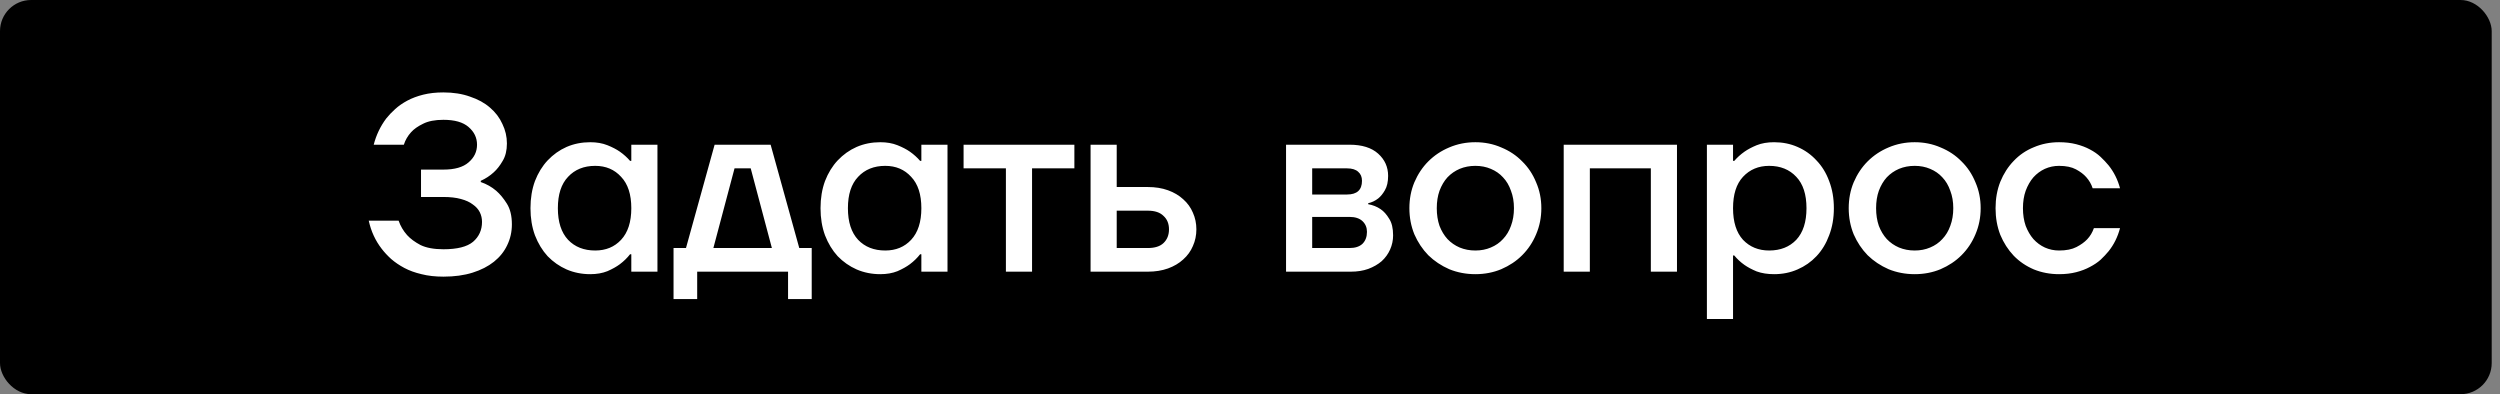 <?xml version="1.0" encoding="UTF-8"?> <svg xmlns="http://www.w3.org/2000/svg" width="241" height="38" viewBox="0 0 241 38" fill="none"><rect x="0" y="0" width="241" height="38" fill="#808080" stroke="none"/><rect width="240.2" height="38" rx="3" fill="black"></rect><path d="M42.746 26.669C41.962 26.669 41.258 26.59 40.634 26.43C40.01 26.285 39.458 26.085 38.978 25.829C38.498 25.573 38.074 25.285 37.706 24.965C37.354 24.645 37.05 24.317 36.794 23.982C36.186 23.198 35.77 22.294 35.546 21.27H38.426C38.602 21.782 38.874 22.245 39.242 22.662C39.562 23.014 39.994 23.334 40.538 23.622C41.098 23.893 41.834 24.029 42.746 24.029C44.074 24.029 45.026 23.79 45.602 23.309C46.178 22.814 46.466 22.174 46.466 21.39C46.466 21.053 46.394 20.741 46.25 20.453C46.106 20.166 45.882 19.918 45.578 19.709C45.29 19.485 44.906 19.309 44.426 19.181C43.962 19.053 43.402 18.989 42.746 18.989H40.586V16.349H42.746C43.834 16.349 44.642 16.117 45.17 15.653C45.714 15.19 45.986 14.621 45.986 13.95C45.986 13.277 45.714 12.71 45.17 12.245C44.642 11.781 43.834 11.55 42.746 11.55C41.93 11.55 41.274 11.678 40.778 11.934C40.282 12.174 39.898 12.445 39.626 12.749C39.306 13.101 39.074 13.502 38.93 13.95H36.026C36.266 13.021 36.666 12.181 37.226 11.43C37.466 11.126 37.754 10.822 38.09 10.518C38.426 10.213 38.818 9.941 39.266 9.701C39.714 9.461 40.226 9.269 40.802 9.125C41.378 8.981 42.026 8.909 42.746 8.909C43.706 8.909 44.562 9.045 45.314 9.317C46.082 9.573 46.722 9.925 47.234 10.373C47.762 10.822 48.162 11.35 48.434 11.957C48.722 12.55 48.866 13.174 48.866 13.829C48.866 14.502 48.73 15.062 48.458 15.509C48.202 15.957 47.914 16.326 47.594 16.613C47.226 16.95 46.81 17.221 46.346 17.43V17.549C46.906 17.741 47.402 18.021 47.834 18.39C48.202 18.709 48.546 19.125 48.866 19.637C49.186 20.149 49.346 20.814 49.346 21.63C49.346 22.349 49.194 23.021 48.89 23.645C48.602 24.253 48.178 24.782 47.618 25.23C47.058 25.677 46.37 26.029 45.554 26.285C44.738 26.541 43.802 26.669 42.746 26.669ZM56.898 26.43C56.082 26.43 55.322 26.277 54.618 25.974C53.93 25.669 53.322 25.245 52.794 24.701C52.282 24.142 51.874 23.47 51.57 22.686C51.282 21.901 51.138 21.029 51.138 20.07C51.138 19.11 51.282 18.238 51.57 17.453C51.874 16.669 52.282 16.006 52.794 15.461C53.322 14.902 53.93 14.47 54.618 14.165C55.322 13.861 56.082 13.71 56.898 13.71C57.522 13.71 58.074 13.806 58.554 13.998C59.034 14.19 59.434 14.398 59.754 14.621C60.138 14.893 60.466 15.19 60.738 15.509H60.858V13.95H63.378V26.189H60.858V24.509H60.738C60.466 24.861 60.138 25.181 59.754 25.47C59.434 25.709 59.034 25.933 58.554 26.142C58.074 26.334 57.522 26.43 56.898 26.43ZM57.378 24.149C58.402 24.149 59.234 23.805 59.874 23.117C60.53 22.413 60.858 21.398 60.858 20.07C60.858 18.741 60.53 17.733 59.874 17.046C59.234 16.341 58.402 15.989 57.378 15.989C56.29 15.989 55.418 16.341 54.762 17.046C54.106 17.733 53.778 18.741 53.778 20.07C53.778 21.398 54.106 22.413 54.762 23.117C55.418 23.805 56.29 24.149 57.378 24.149ZM64.929 23.91H66.129L68.889 13.95H74.289L77.049 23.91H78.249V28.829H75.969V26.189H67.209V28.829H64.929V23.91ZM74.409 23.91L72.369 16.23H70.809L68.769 23.91H74.409ZM84.859 26.43C84.043 26.43 83.283 26.277 82.579 25.974C81.891 25.669 81.283 25.245 80.755 24.701C80.243 24.142 79.835 23.47 79.531 22.686C79.243 21.901 79.099 21.029 79.099 20.07C79.099 19.11 79.243 18.238 79.531 17.453C79.835 16.669 80.243 16.006 80.755 15.461C81.283 14.902 81.891 14.47 82.579 14.165C83.283 13.861 84.043 13.71 84.859 13.71C85.483 13.71 86.035 13.806 86.515 13.998C86.995 14.19 87.395 14.398 87.715 14.621C88.099 14.893 88.427 15.19 88.699 15.509H88.819V13.95H91.339V26.189H88.819V24.509H88.699C88.427 24.861 88.099 25.181 87.715 25.47C87.395 25.709 86.995 25.933 86.515 26.142C86.035 26.334 85.483 26.43 84.859 26.43ZM85.339 24.149C86.363 24.149 87.195 23.805 87.835 23.117C88.491 22.413 88.819 21.398 88.819 20.07C88.819 18.741 88.491 17.733 87.835 17.046C87.195 16.341 86.363 15.989 85.339 15.989C84.251 15.989 83.379 16.341 82.723 17.046C82.067 17.733 81.739 18.741 81.739 20.07C81.739 21.398 82.067 22.413 82.723 23.117C83.379 23.805 84.251 24.149 85.339 24.149ZM96.969 16.23H92.889V13.95H103.57V16.23H99.49V26.189H96.969V16.23ZM105.131 13.95H107.651V18.029H110.651C111.371 18.029 112.019 18.134 112.595 18.341C113.171 18.549 113.659 18.837 114.059 19.206C114.475 19.573 114.787 20.006 114.995 20.502C115.219 20.997 115.331 21.534 115.331 22.11C115.331 22.686 115.219 23.221 114.995 23.718C114.787 24.213 114.475 24.645 114.059 25.014C113.659 25.381 113.171 25.669 112.595 25.878C112.019 26.085 111.371 26.189 110.651 26.189H105.131V13.95ZM110.651 23.91C111.323 23.91 111.827 23.75 112.163 23.43C112.515 23.093 112.691 22.654 112.691 22.11C112.691 21.566 112.515 21.134 112.163 20.814C111.827 20.477 111.323 20.309 110.651 20.309H107.651V23.91H110.651ZM123.975 13.95H130.095C131.295 13.95 132.215 14.238 132.855 14.813C133.495 15.389 133.815 16.102 133.815 16.95C133.815 17.526 133.711 17.989 133.503 18.341C133.311 18.677 133.095 18.942 132.855 19.134C132.567 19.358 132.247 19.509 131.895 19.59V19.686C132.343 19.765 132.743 19.925 133.095 20.166C133.399 20.373 133.671 20.677 133.911 21.078C134.167 21.462 134.295 21.997 134.295 22.686C134.295 23.166 134.199 23.622 134.007 24.053C133.815 24.485 133.543 24.861 133.191 25.181C132.839 25.485 132.407 25.733 131.895 25.925C131.399 26.102 130.839 26.189 130.215 26.189H123.975V13.95ZM130.095 23.91C130.639 23.91 131.055 23.773 131.343 23.502C131.631 23.213 131.775 22.829 131.775 22.349C131.775 21.933 131.631 21.59 131.343 21.317C131.055 21.046 130.639 20.91 130.095 20.91H126.495V23.91H130.095ZM129.855 18.75C130.815 18.75 131.295 18.309 131.295 17.43C131.295 17.061 131.175 16.773 130.935 16.566C130.695 16.341 130.335 16.23 129.855 16.23H126.495V18.75H129.855ZM142.225 26.43C141.329 26.43 140.489 26.27 139.705 25.95C138.937 25.613 138.265 25.166 137.689 24.605C137.129 24.029 136.681 23.358 136.345 22.59C136.025 21.805 135.865 20.965 135.865 20.07C135.865 19.174 136.025 18.341 136.345 17.573C136.681 16.79 137.129 16.117 137.689 15.557C138.265 14.982 138.937 14.534 139.705 14.213C140.489 13.877 141.329 13.71 142.225 13.71C143.121 13.71 143.953 13.877 144.721 14.213C145.505 14.534 146.177 14.982 146.737 15.557C147.313 16.117 147.761 16.79 148.081 17.573C148.417 18.341 148.585 19.174 148.585 20.07C148.585 20.965 148.417 21.805 148.081 22.59C147.761 23.358 147.313 24.029 146.737 24.605C146.177 25.166 145.505 25.613 144.721 25.95C143.953 26.27 143.121 26.43 142.225 26.43ZM142.225 24.149C142.769 24.149 143.265 24.053 143.713 23.861C144.177 23.669 144.569 23.398 144.889 23.046C145.225 22.694 145.481 22.27 145.657 21.773C145.849 21.262 145.945 20.694 145.945 20.07C145.945 19.445 145.849 18.886 145.657 18.39C145.481 17.878 145.225 17.445 144.889 17.093C144.569 16.741 144.177 16.47 143.713 16.277C143.265 16.085 142.769 15.989 142.225 15.989C141.681 15.989 141.177 16.085 140.713 16.277C140.265 16.47 139.873 16.741 139.537 17.093C139.217 17.445 138.961 17.878 138.769 18.39C138.593 18.886 138.505 19.445 138.505 20.07C138.505 20.694 138.593 21.262 138.769 21.773C138.961 22.27 139.217 22.694 139.537 23.046C139.873 23.398 140.265 23.669 140.713 23.861C141.177 24.053 141.681 24.149 142.225 24.149ZM150.741 13.95H161.661V26.189H159.141V16.23H153.261V26.189H150.741V13.95ZM164.545 13.95H167.065V15.509H167.185C167.457 15.19 167.785 14.893 168.169 14.621C168.489 14.398 168.881 14.19 169.345 13.998C169.825 13.806 170.385 13.71 171.025 13.71C171.841 13.71 172.593 13.861 173.281 14.165C173.985 14.47 174.593 14.902 175.105 15.461C175.633 16.006 176.041 16.669 176.329 17.453C176.633 18.238 176.785 19.11 176.785 20.07C176.785 21.029 176.633 21.901 176.329 22.686C176.041 23.47 175.633 24.142 175.105 24.701C174.593 25.245 173.985 25.669 173.281 25.974C172.593 26.277 171.841 26.43 171.025 26.43C170.385 26.43 169.825 26.341 169.345 26.166C168.881 25.974 168.489 25.765 168.169 25.541C167.785 25.27 167.457 24.965 167.185 24.63H167.065V30.75H164.545V13.95ZM170.545 24.149C171.633 24.149 172.505 23.805 173.161 23.117C173.817 22.413 174.145 21.398 174.145 20.07C174.145 18.741 173.817 17.733 173.161 17.046C172.505 16.341 171.633 15.989 170.545 15.989C169.521 15.989 168.681 16.341 168.025 17.046C167.385 17.733 167.065 18.741 167.065 20.07C167.065 21.398 167.385 22.413 168.025 23.117C168.681 23.805 169.521 24.149 170.545 24.149ZM184.576 26.43C183.68 26.43 182.84 26.27 182.056 25.95C181.288 25.613 180.616 25.166 180.04 24.605C179.48 24.029 179.032 23.358 178.696 22.59C178.376 21.805 178.216 20.965 178.216 20.07C178.216 19.174 178.376 18.341 178.696 17.573C179.032 16.79 179.48 16.117 180.04 15.557C180.616 14.982 181.288 14.534 182.056 14.213C182.84 13.877 183.68 13.71 184.576 13.71C185.472 13.71 186.304 13.877 187.072 14.213C187.856 14.534 188.528 14.982 189.088 15.557C189.664 16.117 190.112 16.79 190.432 17.573C190.768 18.341 190.936 19.174 190.936 20.07C190.936 20.965 190.768 21.805 190.432 22.59C190.112 23.358 189.664 24.029 189.088 24.605C188.528 25.166 187.856 25.613 187.072 25.95C186.304 26.27 185.472 26.43 184.576 26.43ZM184.576 24.149C185.12 24.149 185.616 24.053 186.064 23.861C186.528 23.669 186.92 23.398 187.24 23.046C187.576 22.694 187.832 22.27 188.008 21.773C188.2 21.262 188.296 20.694 188.296 20.07C188.296 19.445 188.2 18.886 188.008 18.39C187.832 17.878 187.576 17.445 187.24 17.093C186.92 16.741 186.528 16.47 186.064 16.277C185.616 16.085 185.12 15.989 184.576 15.989C184.032 15.989 183.528 16.085 183.064 16.277C182.616 16.47 182.224 16.741 181.888 17.093C181.568 17.445 181.312 17.878 181.12 18.39C180.944 18.886 180.856 19.445 180.856 20.07C180.856 20.694 180.944 21.262 181.12 21.773C181.312 22.27 181.568 22.694 181.888 23.046C182.224 23.398 182.616 23.669 183.064 23.861C183.528 24.053 184.032 24.149 184.576 24.149ZM198.492 26.43C197.628 26.43 196.82 26.277 196.068 25.974C195.316 25.654 194.668 25.213 194.124 24.654C193.58 24.078 193.148 23.405 192.828 22.637C192.524 21.854 192.372 20.997 192.372 20.07C192.372 19.142 192.524 18.294 192.828 17.526C193.148 16.741 193.58 16.07 194.124 15.509C194.668 14.934 195.316 14.493 196.068 14.19C196.82 13.87 197.628 13.71 198.492 13.71C199.1 13.71 199.652 13.774 200.148 13.902C200.644 14.03 201.084 14.197 201.468 14.405C201.868 14.614 202.212 14.854 202.5 15.126C202.788 15.398 203.044 15.669 203.268 15.941C203.78 16.581 204.148 17.317 204.372 18.149H201.732C201.604 17.75 201.396 17.39 201.108 17.07C200.868 16.797 200.54 16.549 200.124 16.326C199.708 16.102 199.164 15.989 198.492 15.989C198.012 15.989 197.556 16.085 197.124 16.277C196.708 16.47 196.34 16.741 196.02 17.093C195.716 17.445 195.468 17.878 195.276 18.39C195.1 18.886 195.012 19.445 195.012 20.07C195.012 20.694 195.1 21.262 195.276 21.773C195.468 22.27 195.716 22.694 196.02 23.046C196.34 23.398 196.708 23.669 197.124 23.861C197.556 24.053 198.012 24.149 198.492 24.149C199.18 24.149 199.74 24.038 200.172 23.814C200.604 23.59 200.948 23.341 201.204 23.07C201.492 22.765 201.708 22.405 201.852 21.989H204.372C204.148 22.837 203.78 23.581 203.268 24.221C203.044 24.494 202.788 24.765 202.5 25.038C202.212 25.294 201.868 25.526 201.468 25.733C201.084 25.942 200.644 26.11 200.148 26.238C199.652 26.366 199.1 26.43 198.492 26.43Z" fill="white"></path></svg> 